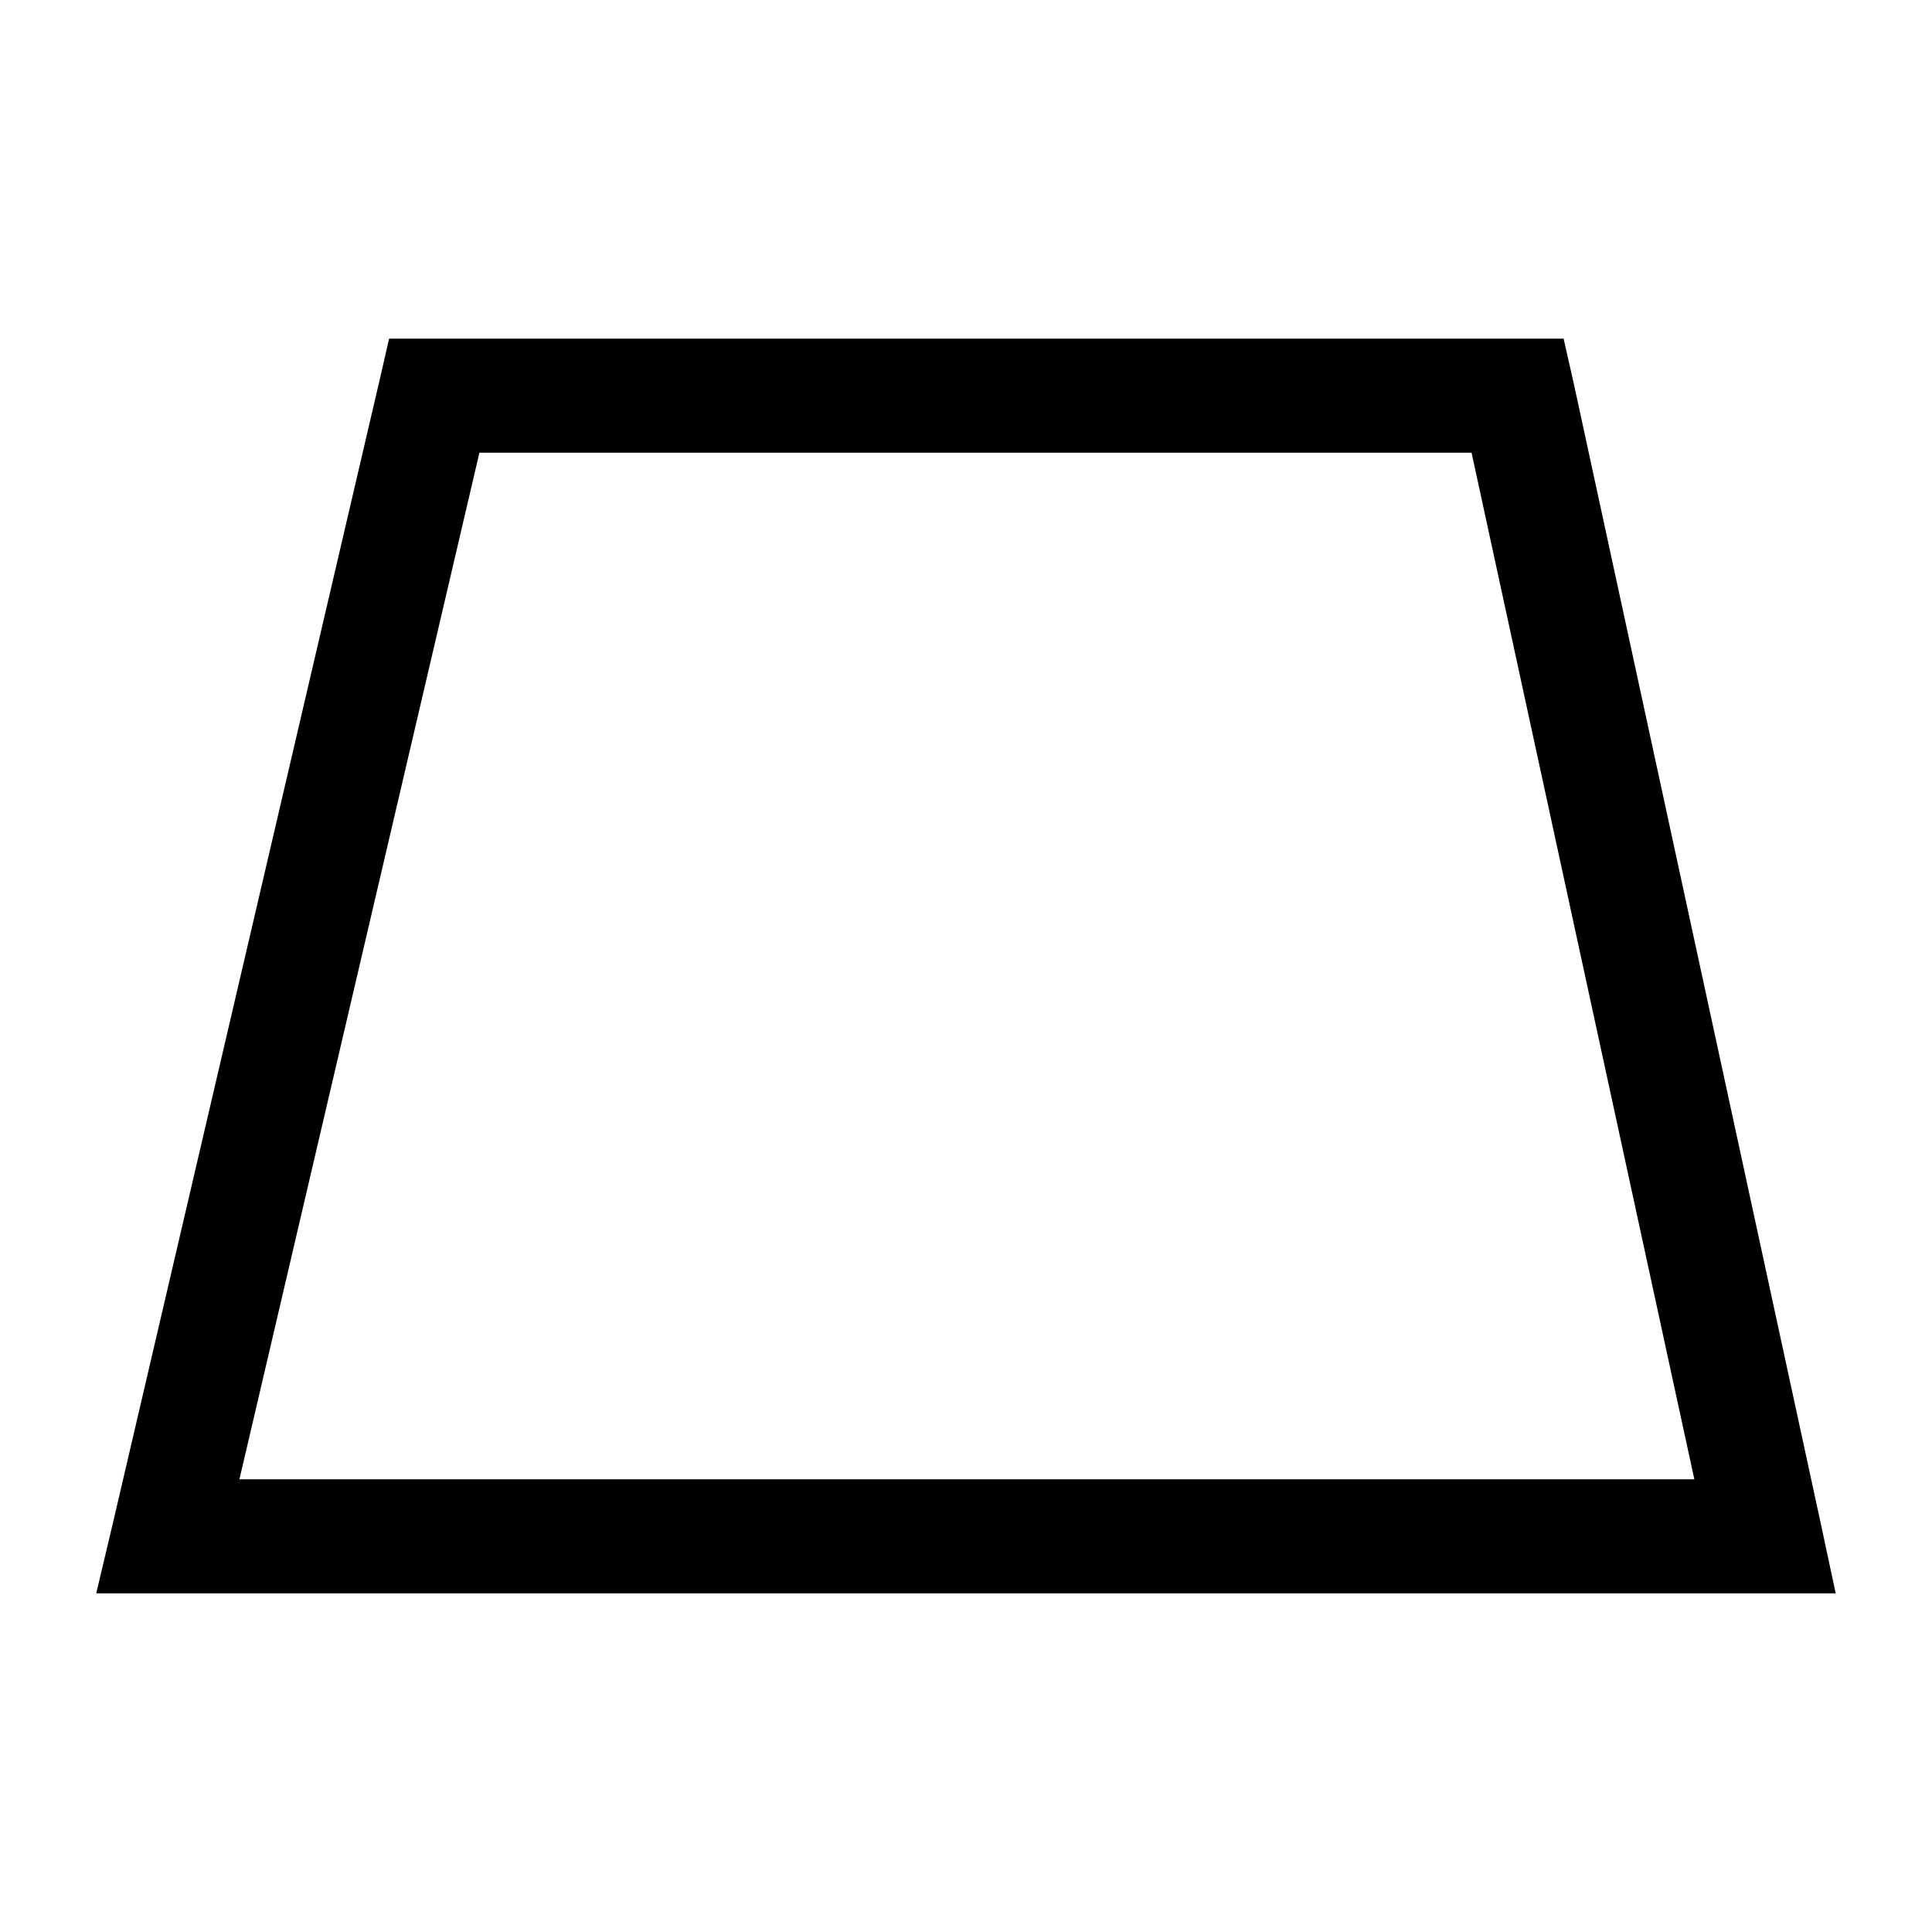 <?xml version="1.0" encoding="UTF-8"?>
<!-- Uploaded to: ICON Repo, www.svgrepo.com, Generator: ICON Repo Mixer Tools -->
<svg fill="#000000" width="800px" height="800px" version="1.1" viewBox="144 144 512 512" xmlns="http://www.w3.org/2000/svg">
 <path d="m247.12 233.74-2.676 11.652-70.535 302.29-4.41 18.578h460.98l-3.938-18.422-65.496-302.29-2.676-11.809h-311.26zm23.93 30.23h262.93l59.039 272.06h-385.57z"/>
</svg>